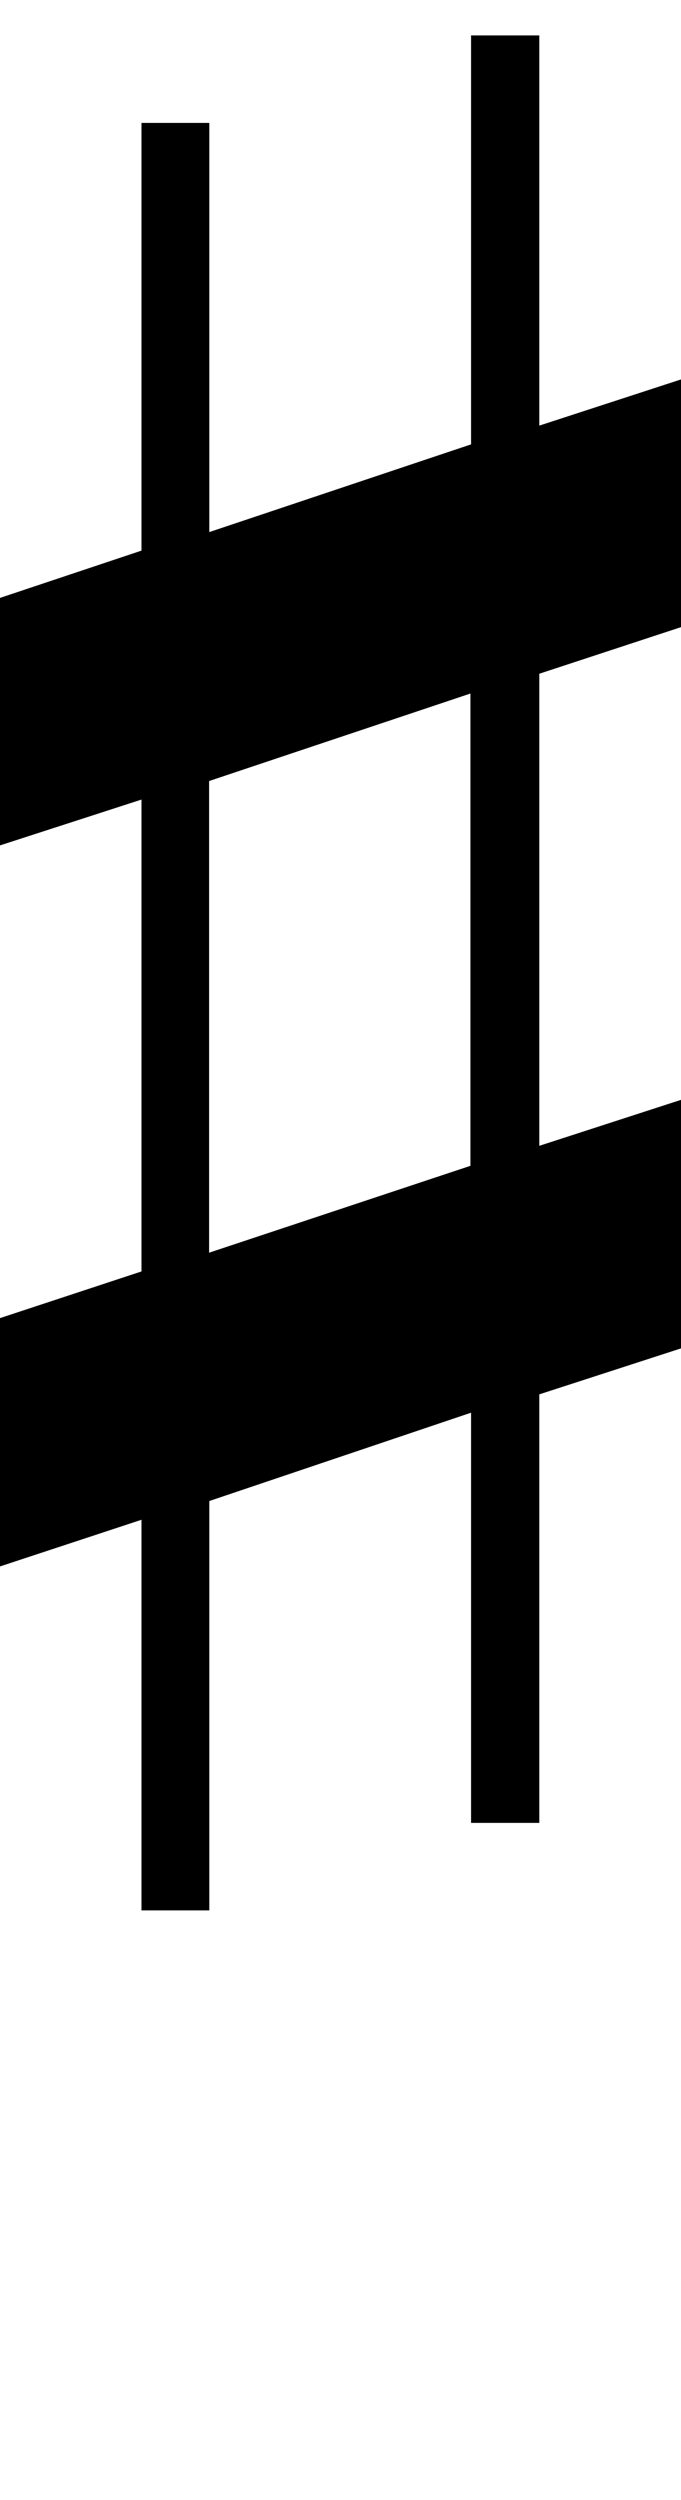 <?xml version="1.0" encoding="utf-8"?>
<!-- Generator: Adobe Illustrator 14.0.0, SVG Export Plug-In . SVG Version: 6.00 Build 43363)  -->
<!DOCTYPE svg PUBLIC "-//W3C//DTD SVG 1.1//EN" "http://www.w3.org/Graphics/SVG/1.1/DTD/svg11.dtd">
<svg version="1.1" id="Ebene_1" xmlns="http://www.w3.org/2000/svg" xmlns:xlink="http://www.w3.org/1999/xlink" x="0px" y="0px"
	 width="3.273px" height="12px" viewBox="73.533 66.523 3.273 12" enable-background="new 73.533 66.523 3.273 12"
	 xml:space="preserve">
<g>
	<path d="M76.125,66.695v1.871l0.682-0.222v1.189l-0.682,0.224v2.266l0.682-0.221v1.193l-0.682,0.221v2.057h-0.328v-1.969
		l-1.258,0.424v1.965h-0.326v-1.875l-0.68,0.224V72.85l0.68-0.224v-2.265l-0.68,0.22v-1.188l0.68-0.227v-2.053h0.326v1.964
		l1.258-0.421v-1.963h0.328V66.695z M75.794,69.852l-1.256,0.42v2.264l1.256-0.417V69.852z"/>
</g>
</svg>
